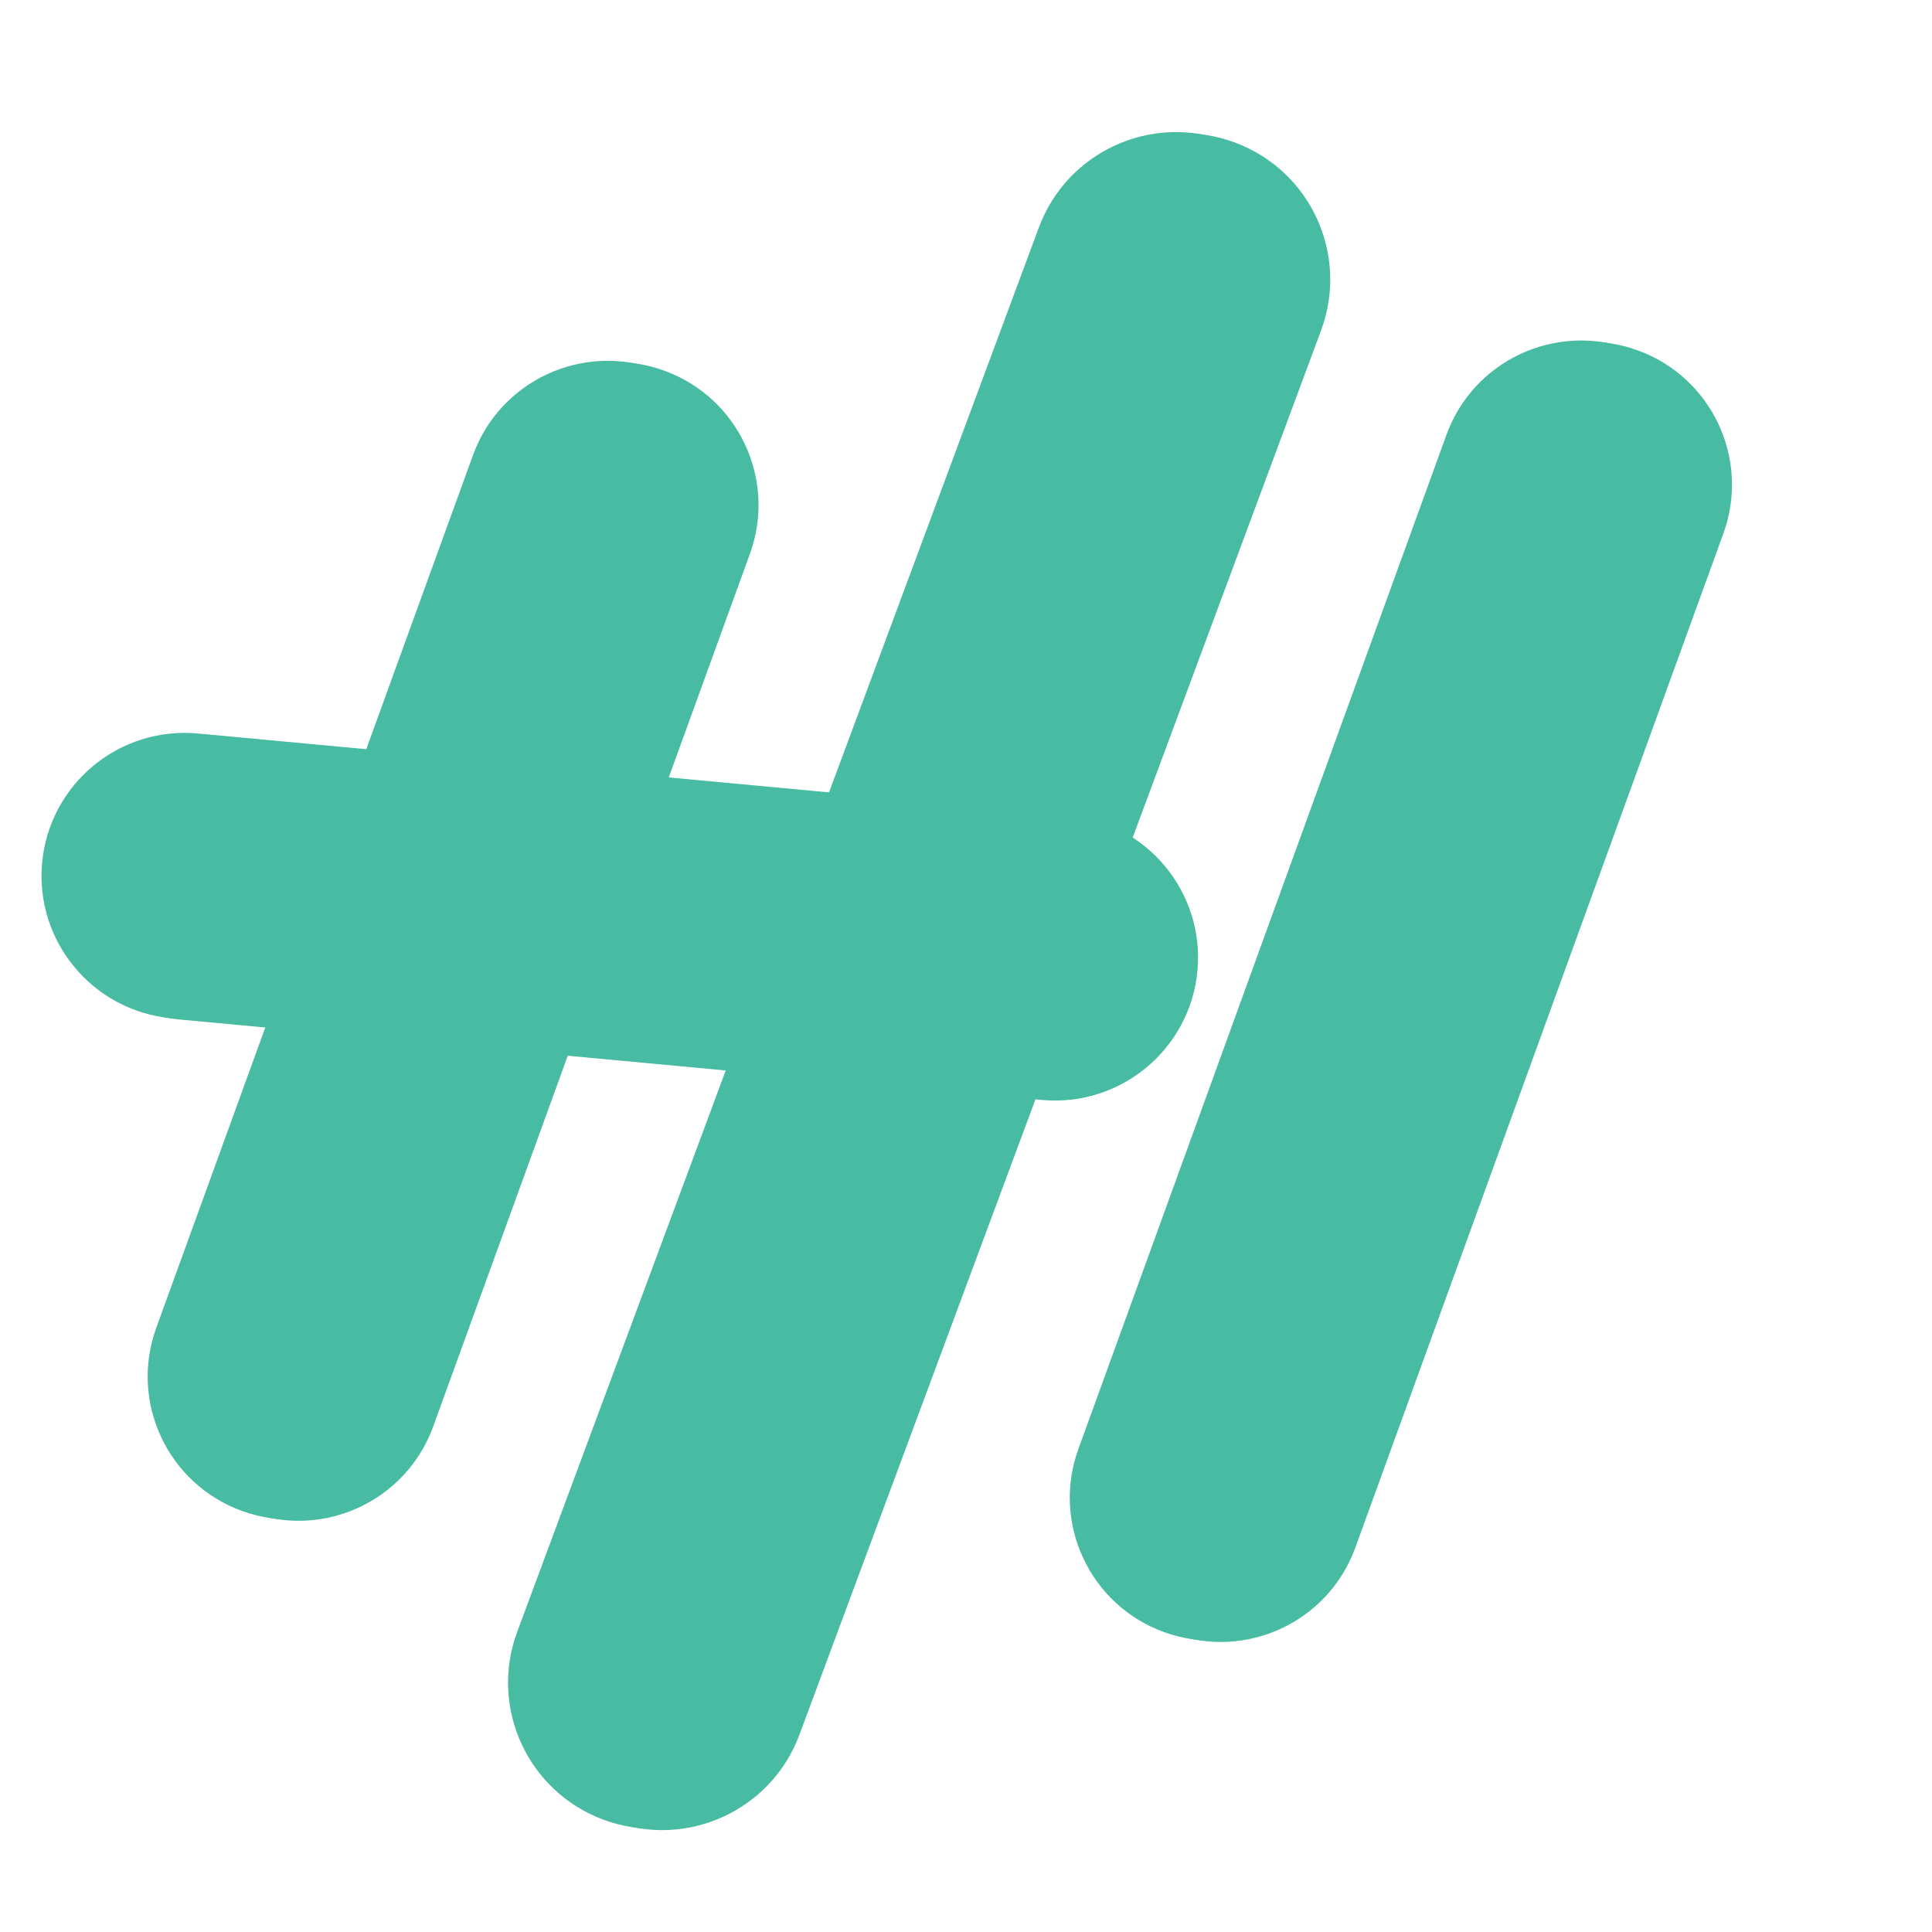<svg width="512" height="512" viewBox="0 0 512 512" fill="none" xmlns="http://www.w3.org/2000/svg">
<path d="M161.99 482.571C141.901 475.128 131.657 452.831 139.109 432.769L277.355 60.602C284.807 40.539 307.134 30.309 327.223 37.751C347.313 45.194 357.557 67.491 350.104 87.553L211.858 459.72C204.406 479.783 182.079 490.013 161.99 482.571Z" fill="#48BCA2"/>
<path d="M310.571 432.86C290.869 425.728 280.686 403.996 287.826 384.32L385.37 115.546C392.511 95.87 414.272 85.7 433.974 92.832C453.677 99.963 463.86 121.695 456.719 141.371L359.175 410.145C352.035 429.821 330.274 439.991 310.571 432.86Z" fill="#48BCA2"/>
<path d="M13.211 228.912C15.161 208.074 33.657 192.76 54.522 194.707L283.078 216.035C303.944 217.982 319.278 236.453 317.329 257.291C315.379 278.129 296.884 293.443 276.018 291.496L47.462 270.168C26.596 268.221 11.262 249.75 13.211 228.912Z" fill="#48BCA2"/>
<path d="M66.2 400.751C46.498 393.62 36.315 371.888 43.455 352.212L127.392 120.931C134.533 101.254 156.294 91.085 175.996 98.216C195.699 105.347 205.882 127.079 198.741 146.755L114.804 378.036C107.664 397.713 85.903 407.882 66.2 400.751Z" fill="#48BCA2"/>
<path d="M159.946 482.249C139.856 474.806 129.612 452.509 137.065 432.447L275.311 60.28C282.763 40.217 305.09 29.987 325.179 37.429C345.268 44.872 355.512 67.169 348.06 87.231L209.814 459.399C202.361 479.461 180.035 489.691 159.946 482.249Z" fill="#48BCA2"/>
<path d="M308.527 432.538C288.824 425.407 278.641 403.675 285.782 383.999L383.326 115.224C390.466 95.548 412.227 85.379 431.93 92.51C451.632 99.641 461.815 121.373 454.675 141.049L357.131 409.823C349.99 429.5 328.229 439.669 308.527 432.538Z" fill="#48BCA2"/>
<path d="M11.167 228.59C13.117 207.752 31.612 192.438 52.478 194.385L281.034 215.713C301.9 217.66 317.234 236.131 315.284 256.969C313.335 277.807 294.839 293.121 273.973 291.174L45.418 269.846C24.552 267.899 9.217 249.428 11.167 228.59Z" fill="#48BCA2"/>
<path d="M64.156 400.429C44.453 393.298 34.27 371.566 41.411 351.89L125.348 120.609C132.488 100.933 154.249 90.763 173.952 97.894C193.654 105.026 203.837 126.758 196.697 146.434L112.76 377.715C105.619 397.391 83.858 407.561 64.156 400.429Z" fill="#48BCA2"/>
</svg>
